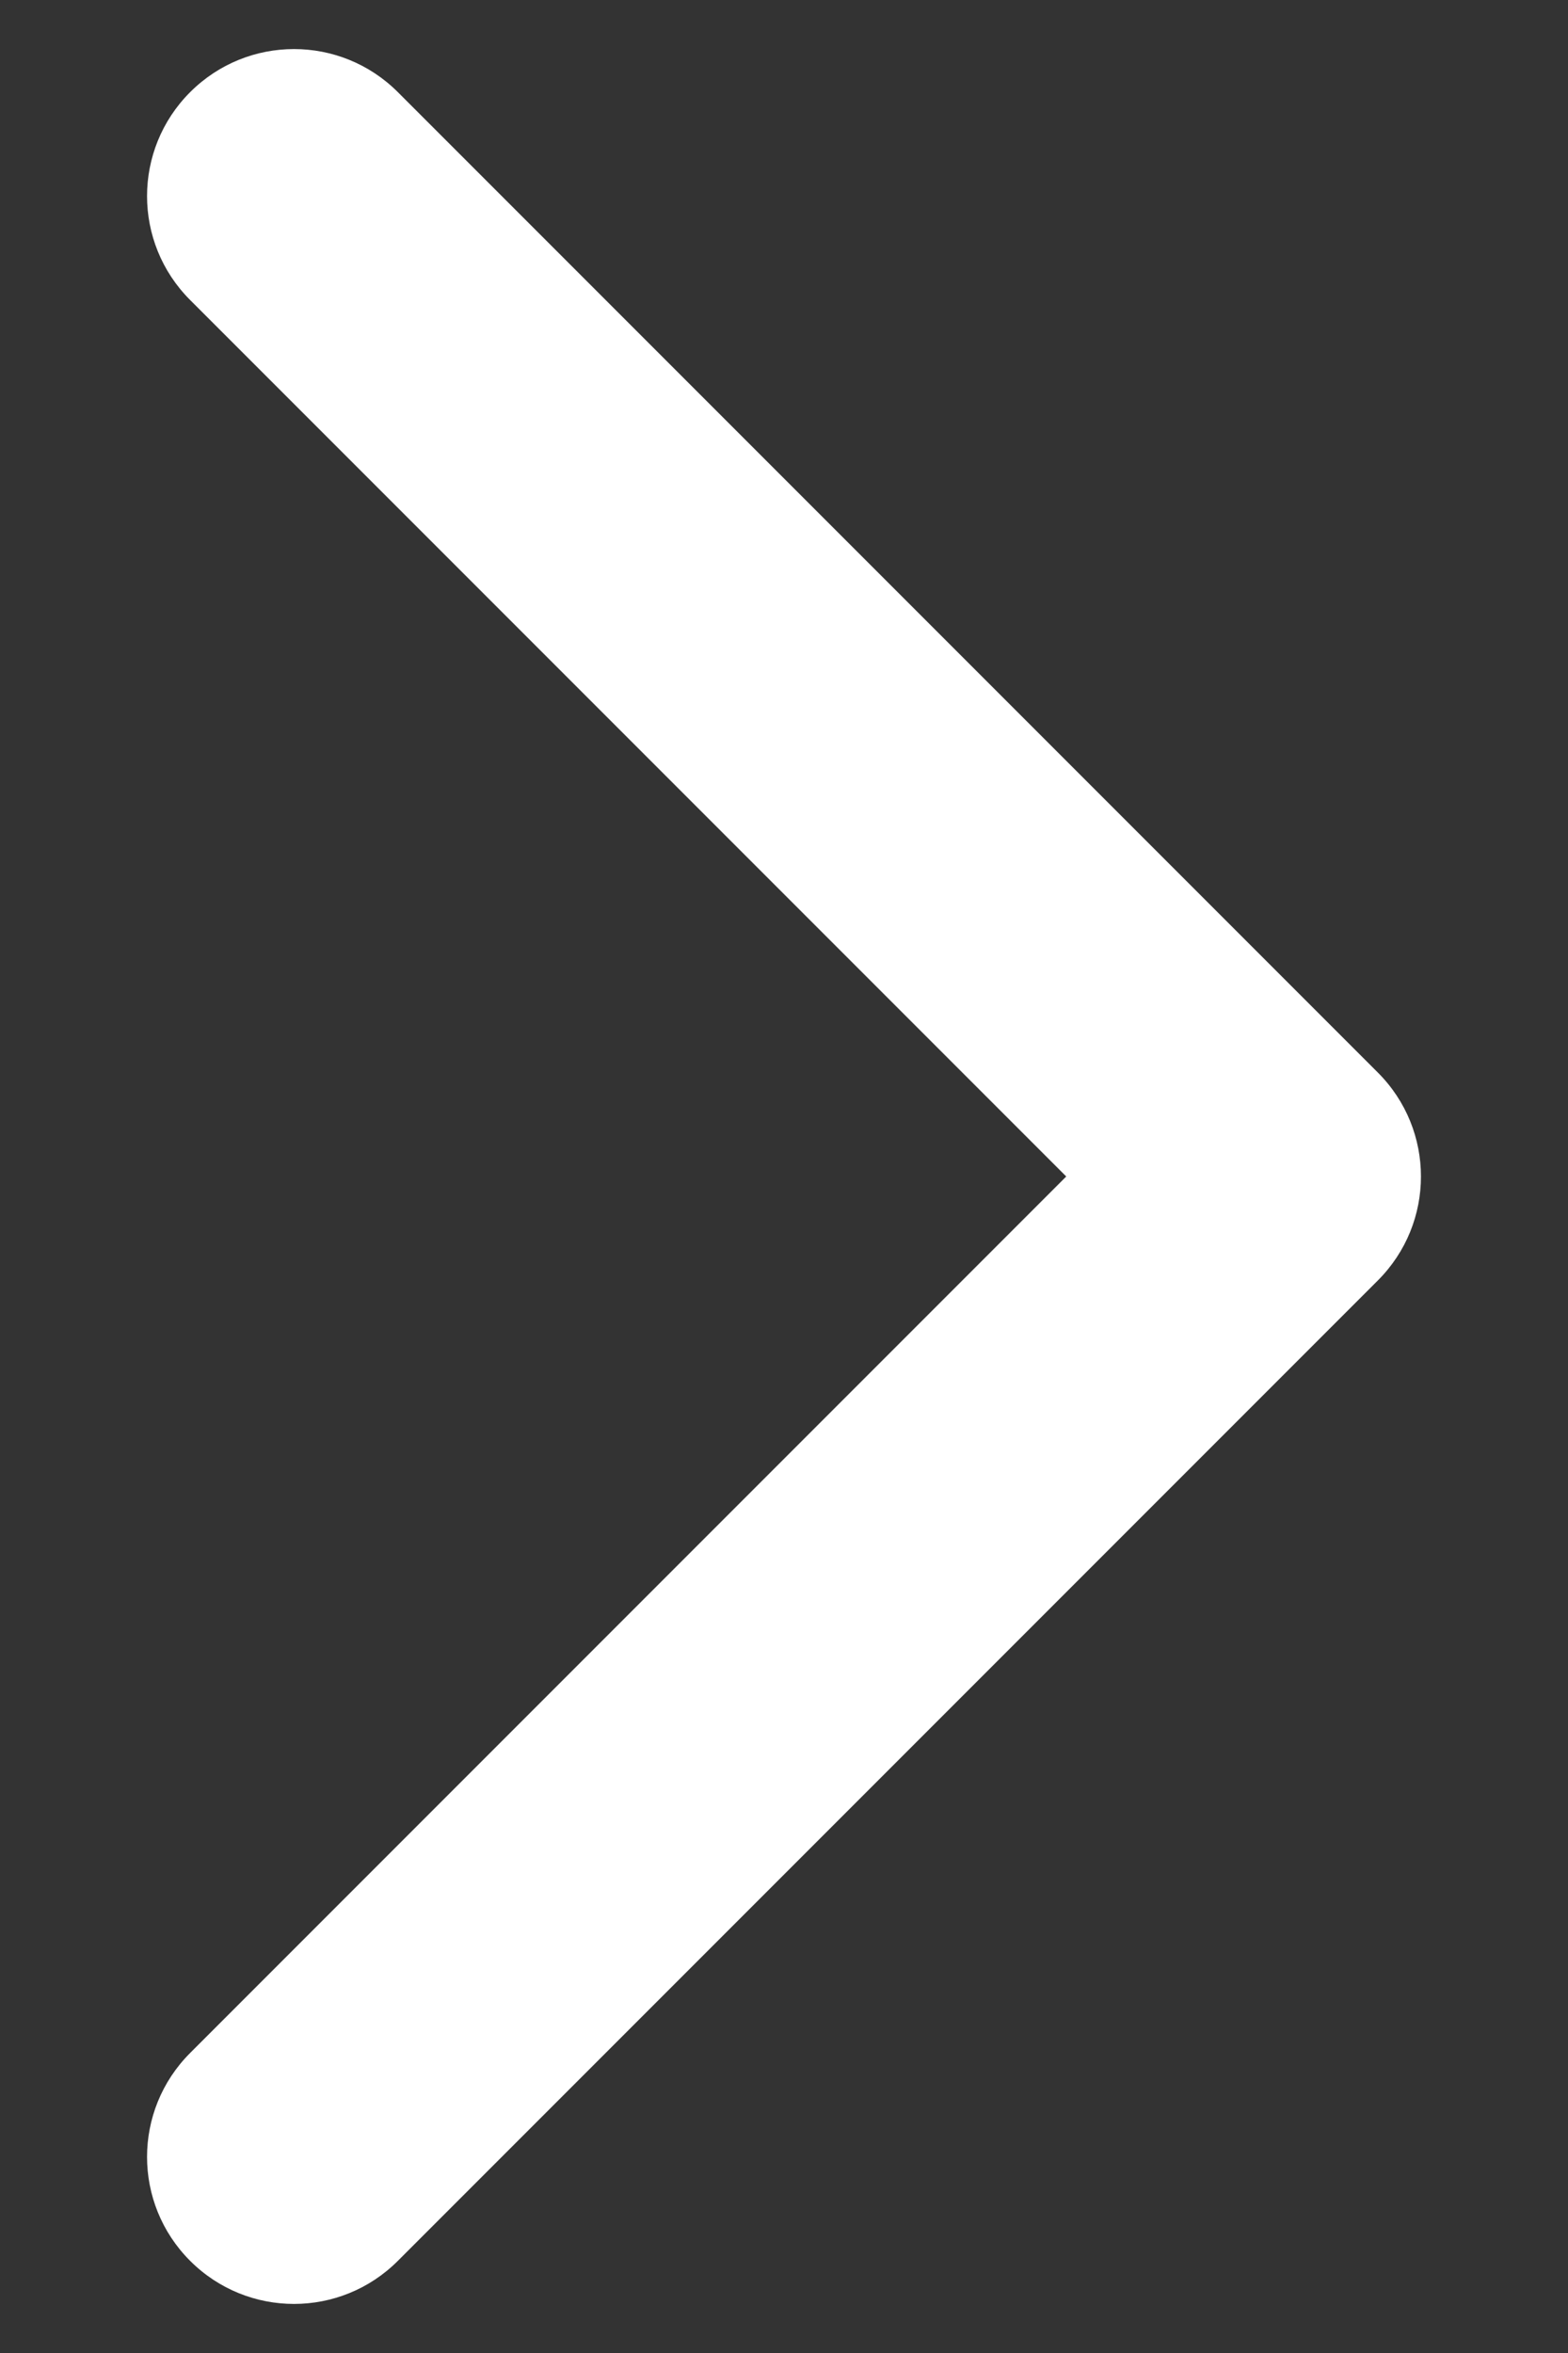 <svg width="8" height="12" viewBox="0 0 8 12" fill="none" xmlns="http://www.w3.org/2000/svg">
<rect x="0" y="0" width="8" height="12" fill="#333333" stroke="none"/>
<path d="M0.97 10.47C0.677 10.763 0.677 11.237 0.97 11.53C1.263 11.823 1.737 11.823 2.03 11.53L0.97 10.47ZM6.5 6L7.03 6.53C7.323 6.237 7.323 5.763 7.03 5.47L6.5 6ZM2.03 0.47C1.737 0.177 1.263 0.177 0.97 0.47C0.677 0.763 0.677 1.237 0.97 1.53L2.03 0.47ZM2.03 11.53L7.03 6.53L5.97 5.47L0.97 10.47L2.03 11.53ZM7.03 5.47L2.03 0.47L0.97 1.53L5.97 6.53L7.03 5.47Z" fill="white"/>
</svg>
